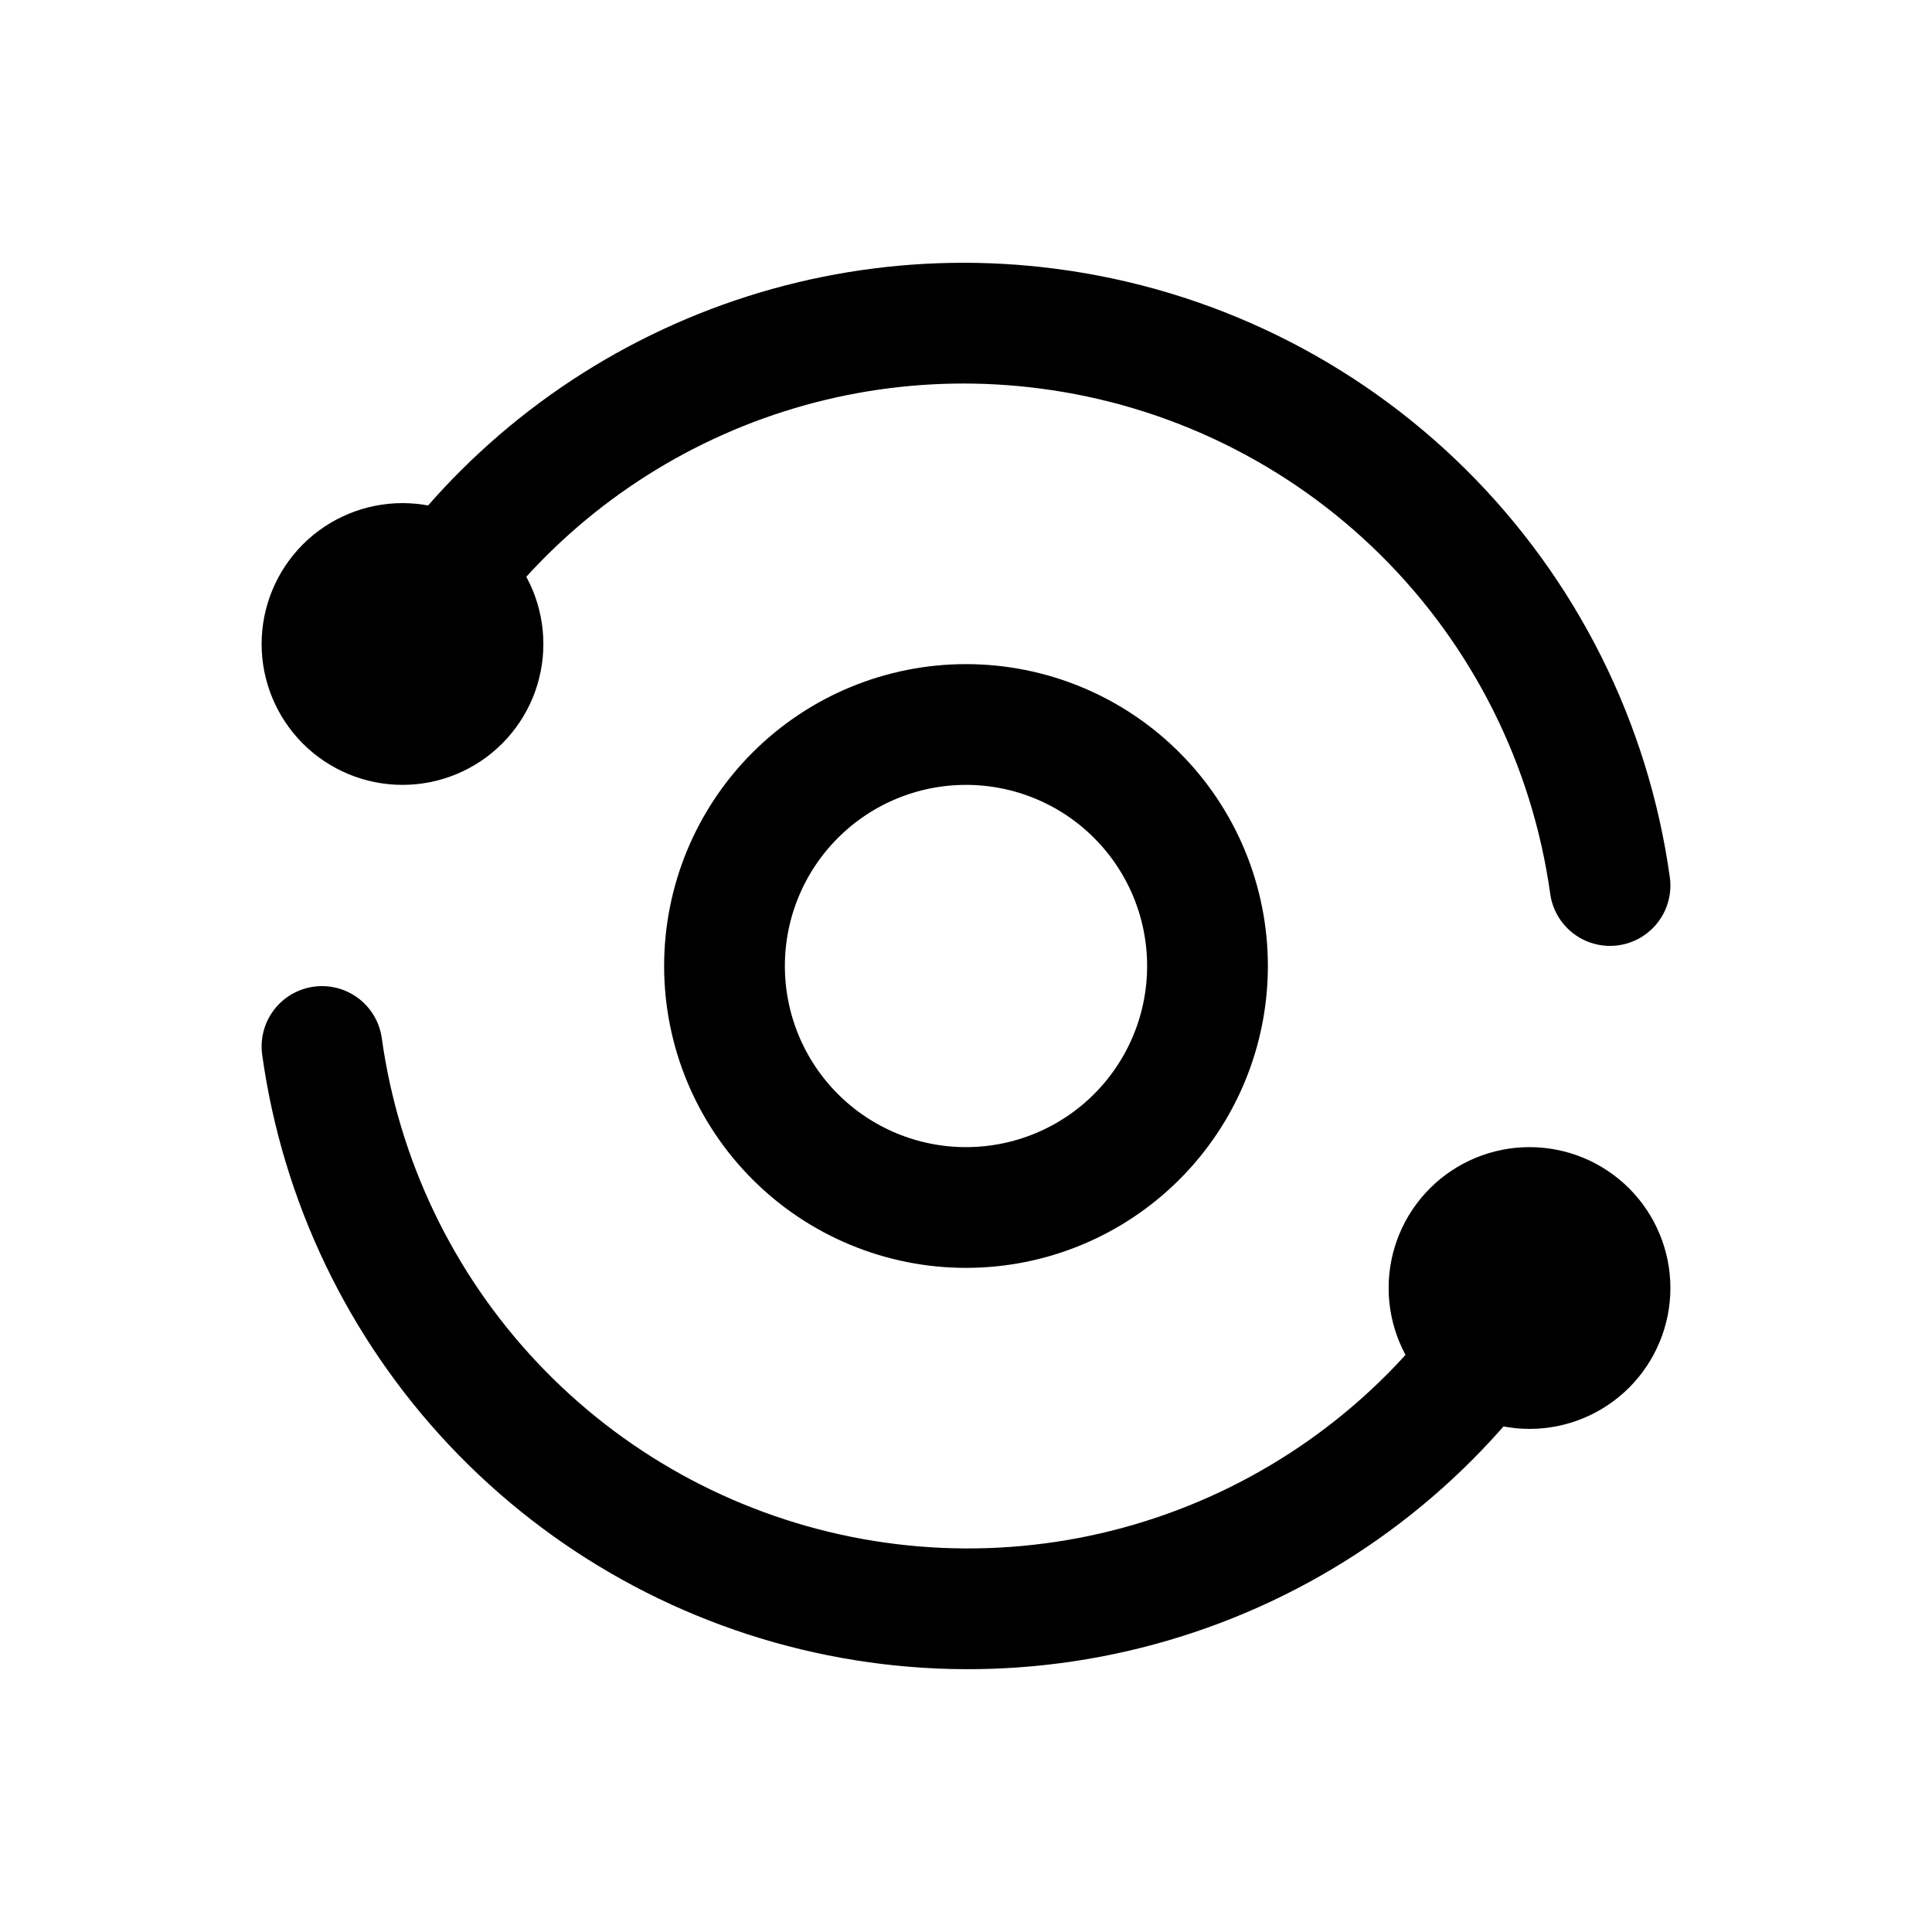 <svg width="44" height="44" viewBox="0 0 44 44" fill="none" xmlns="http://www.w3.org/2000/svg">
<g clip-path="url(#clip0_55_958)">
<path d="M36.667 20.167C36.218 16.941 34.721 13.952 32.407 11.66C30.093 9.368 27.089 7.901 23.859 7.484C20.974 7.108 18.043 7.589 15.429 8.866C12.815 10.143 10.634 12.16 9.157 14.667" stroke="black" stroke-width="2.75" stroke-linecap="round" stroke-linejoin="round"/>
<path d="M7.333 23.833C7.758 26.886 9.121 29.731 11.235 31.974C13.348 34.217 16.108 35.747 19.13 36.351C22.152 36.956 25.287 36.605 28.101 35.347C30.915 34.09 33.268 31.988 34.833 29.333" stroke="black" stroke-width="2.75" stroke-linecap="round" stroke-linejoin="round"/>
<path d="M33 29.333C33 29.82 33.193 30.286 33.537 30.63C33.881 30.974 34.347 31.167 34.833 31.167C35.32 31.167 35.786 30.974 36.13 30.63C36.474 30.286 36.667 29.82 36.667 29.333C36.667 28.847 36.474 28.381 36.13 28.037C35.786 27.693 35.32 27.5 34.833 27.5C34.347 27.5 33.881 27.693 33.537 28.037C33.193 28.381 33 28.847 33 29.333Z" stroke="black" stroke-width="2.75" stroke-linecap="round" stroke-linejoin="round"/>
<path d="M7.333 14.667C7.333 15.153 7.527 15.619 7.87 15.963C8.214 16.307 8.68 16.5 9.167 16.5C9.653 16.5 10.119 16.307 10.463 15.963C10.807 15.619 11 15.153 11 14.667C11 14.181 10.807 13.714 10.463 13.37C10.119 13.027 9.653 12.833 9.167 12.833C8.68 12.833 8.214 13.027 7.87 13.37C7.527 13.714 7.333 14.181 7.333 14.667Z" stroke="black" stroke-width="2.75" stroke-linecap="round" stroke-linejoin="round"/>
<path d="M16.5 22C16.5 23.459 17.079 24.858 18.111 25.889C19.142 26.921 20.541 27.5 22 27.5C23.459 27.5 24.858 26.921 25.889 25.889C26.921 24.858 27.5 23.459 27.5 22C27.5 20.541 26.921 19.142 25.889 18.111C24.858 17.079 23.459 16.5 22 16.5C20.541 16.5 19.142 17.079 18.111 18.111C17.079 19.142 16.5 20.541 16.5 22Z" stroke="black" stroke-width="2.75" stroke-linecap="round" stroke-linejoin="round"/>
</g>
<defs>
<clipPath id="clip0_55_958">
<rect width="44" height="44" fill="white"/>
</clipPath>
</defs>
</svg>
